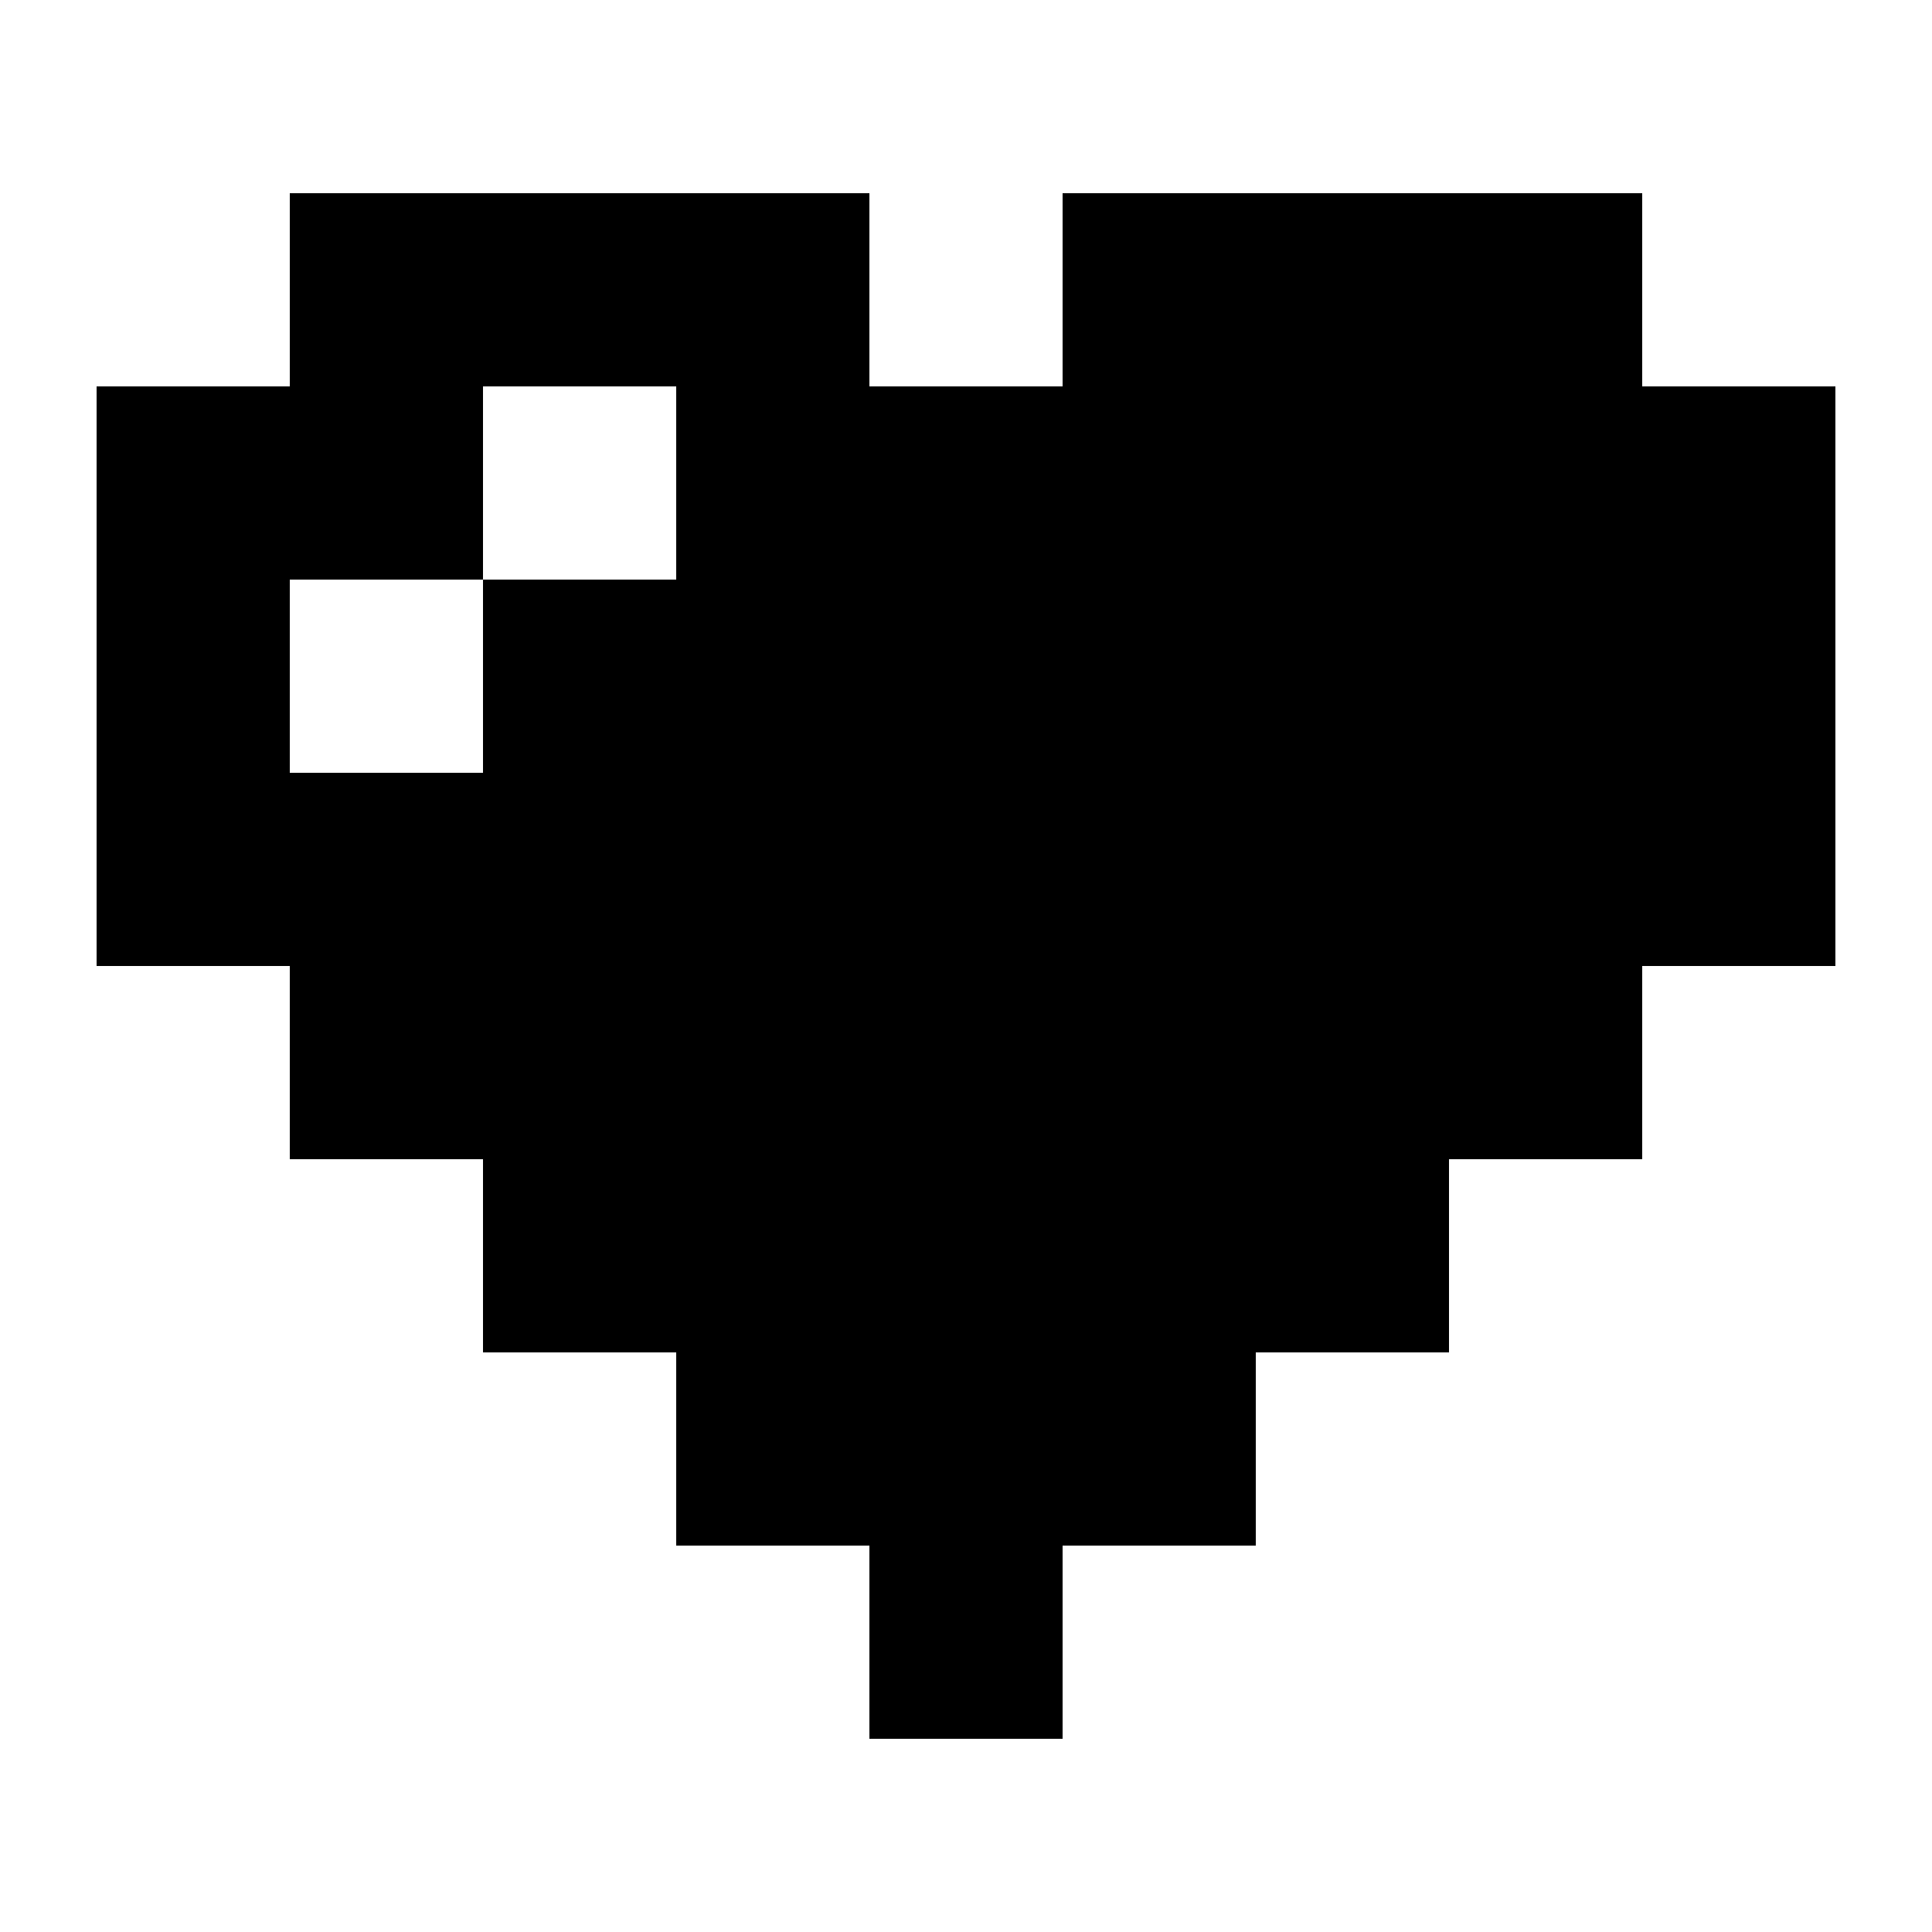<svg width="600pt" height="600pt" version="1.1" viewBox="0 0 600 600" xmlns="http://www.w3.org/2000/svg"><path d="M510 60h-180v60h-60V60H90v60H30V300h60v60H150v60h60v60h60v60h60v-60h60v-60H450v-60h60V300h60V120h-60zM90 180H150V120h60v60H150v60H90z"/></svg>
